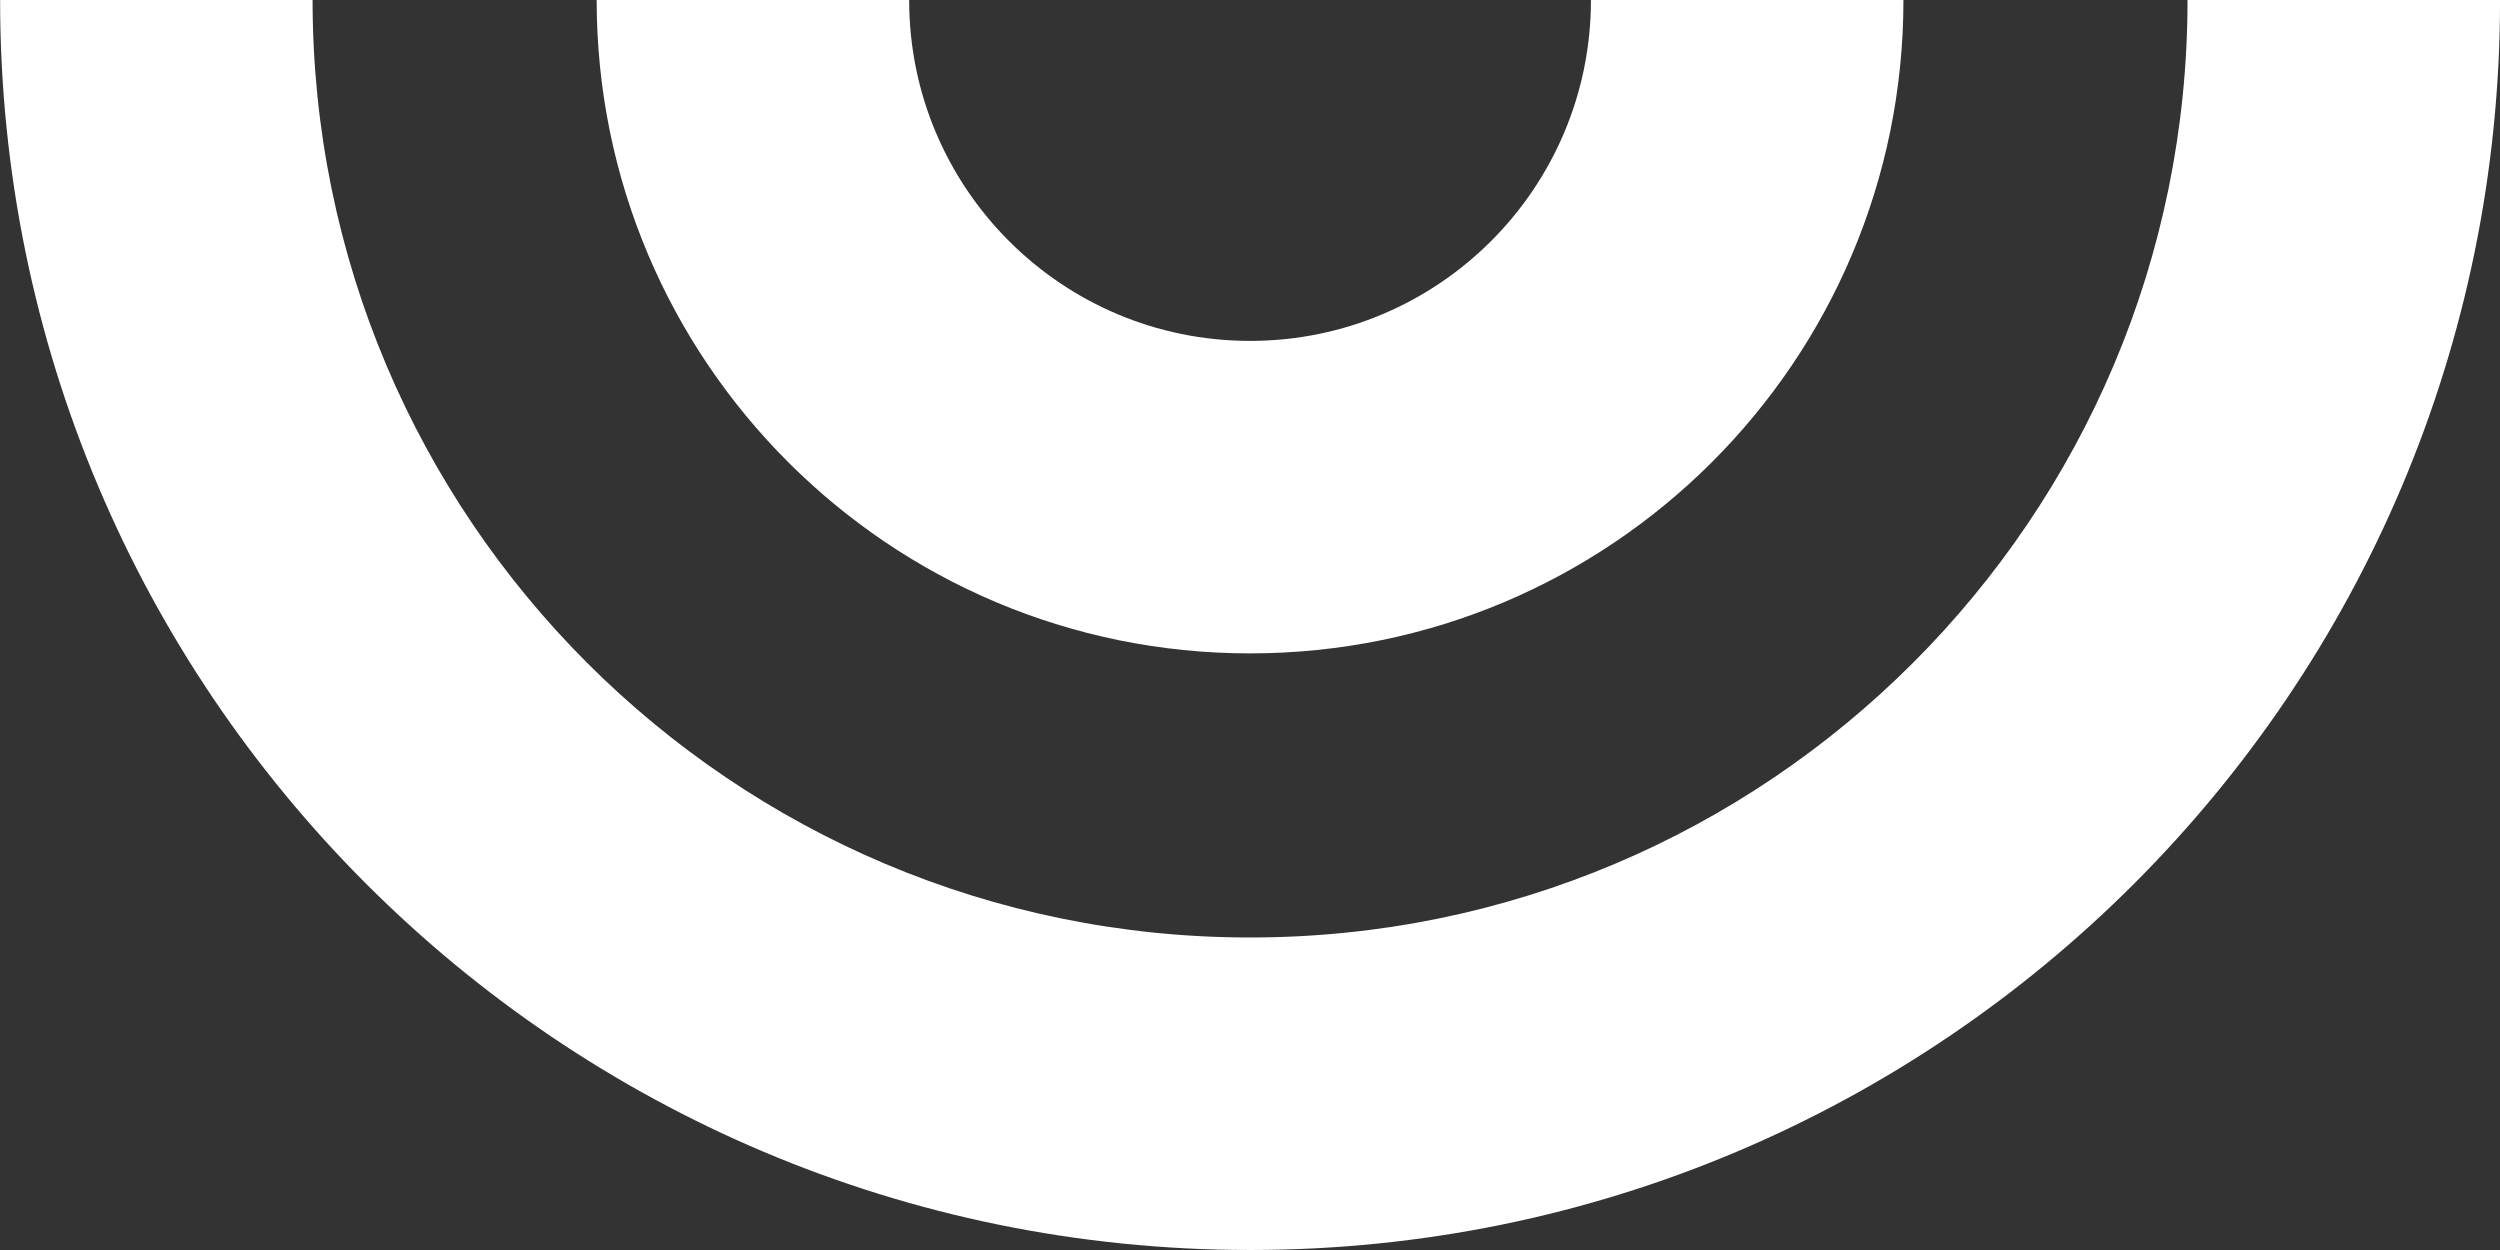<svg width="398" height="199" viewBox="0 0 398 199" fill="none" xmlns="http://www.w3.org/2000/svg">
<rect x="0" y="0" width="398" height="199" fill="#333333" stroke="none"/>
<path d="M199.012 198.998C89.11 198.997 0.018 109.904 0.018 0.002L398.007 0.002C398.007 109.904 308.914 198.998 199.012 198.998ZM199.009 149.249C281.435 149.25 348.255 82.43 348.255 0.003L49.763 0.003C49.763 82.43 116.582 149.249 199.009 149.249Z" fill="white"/>
<path d="M199.009 104.02C141.56 104.02 94.989 57.448 94.988 -1.81874e-05L303.028 0C303.028 57.448 256.457 104.019 199.009 104.02ZM199.008 54.272C228.981 54.272 253.279 29.974 253.279 0.001L144.737 0.001C144.738 29.974 169.035 54.271 199.008 54.272Z" fill="white"/>
</svg>
